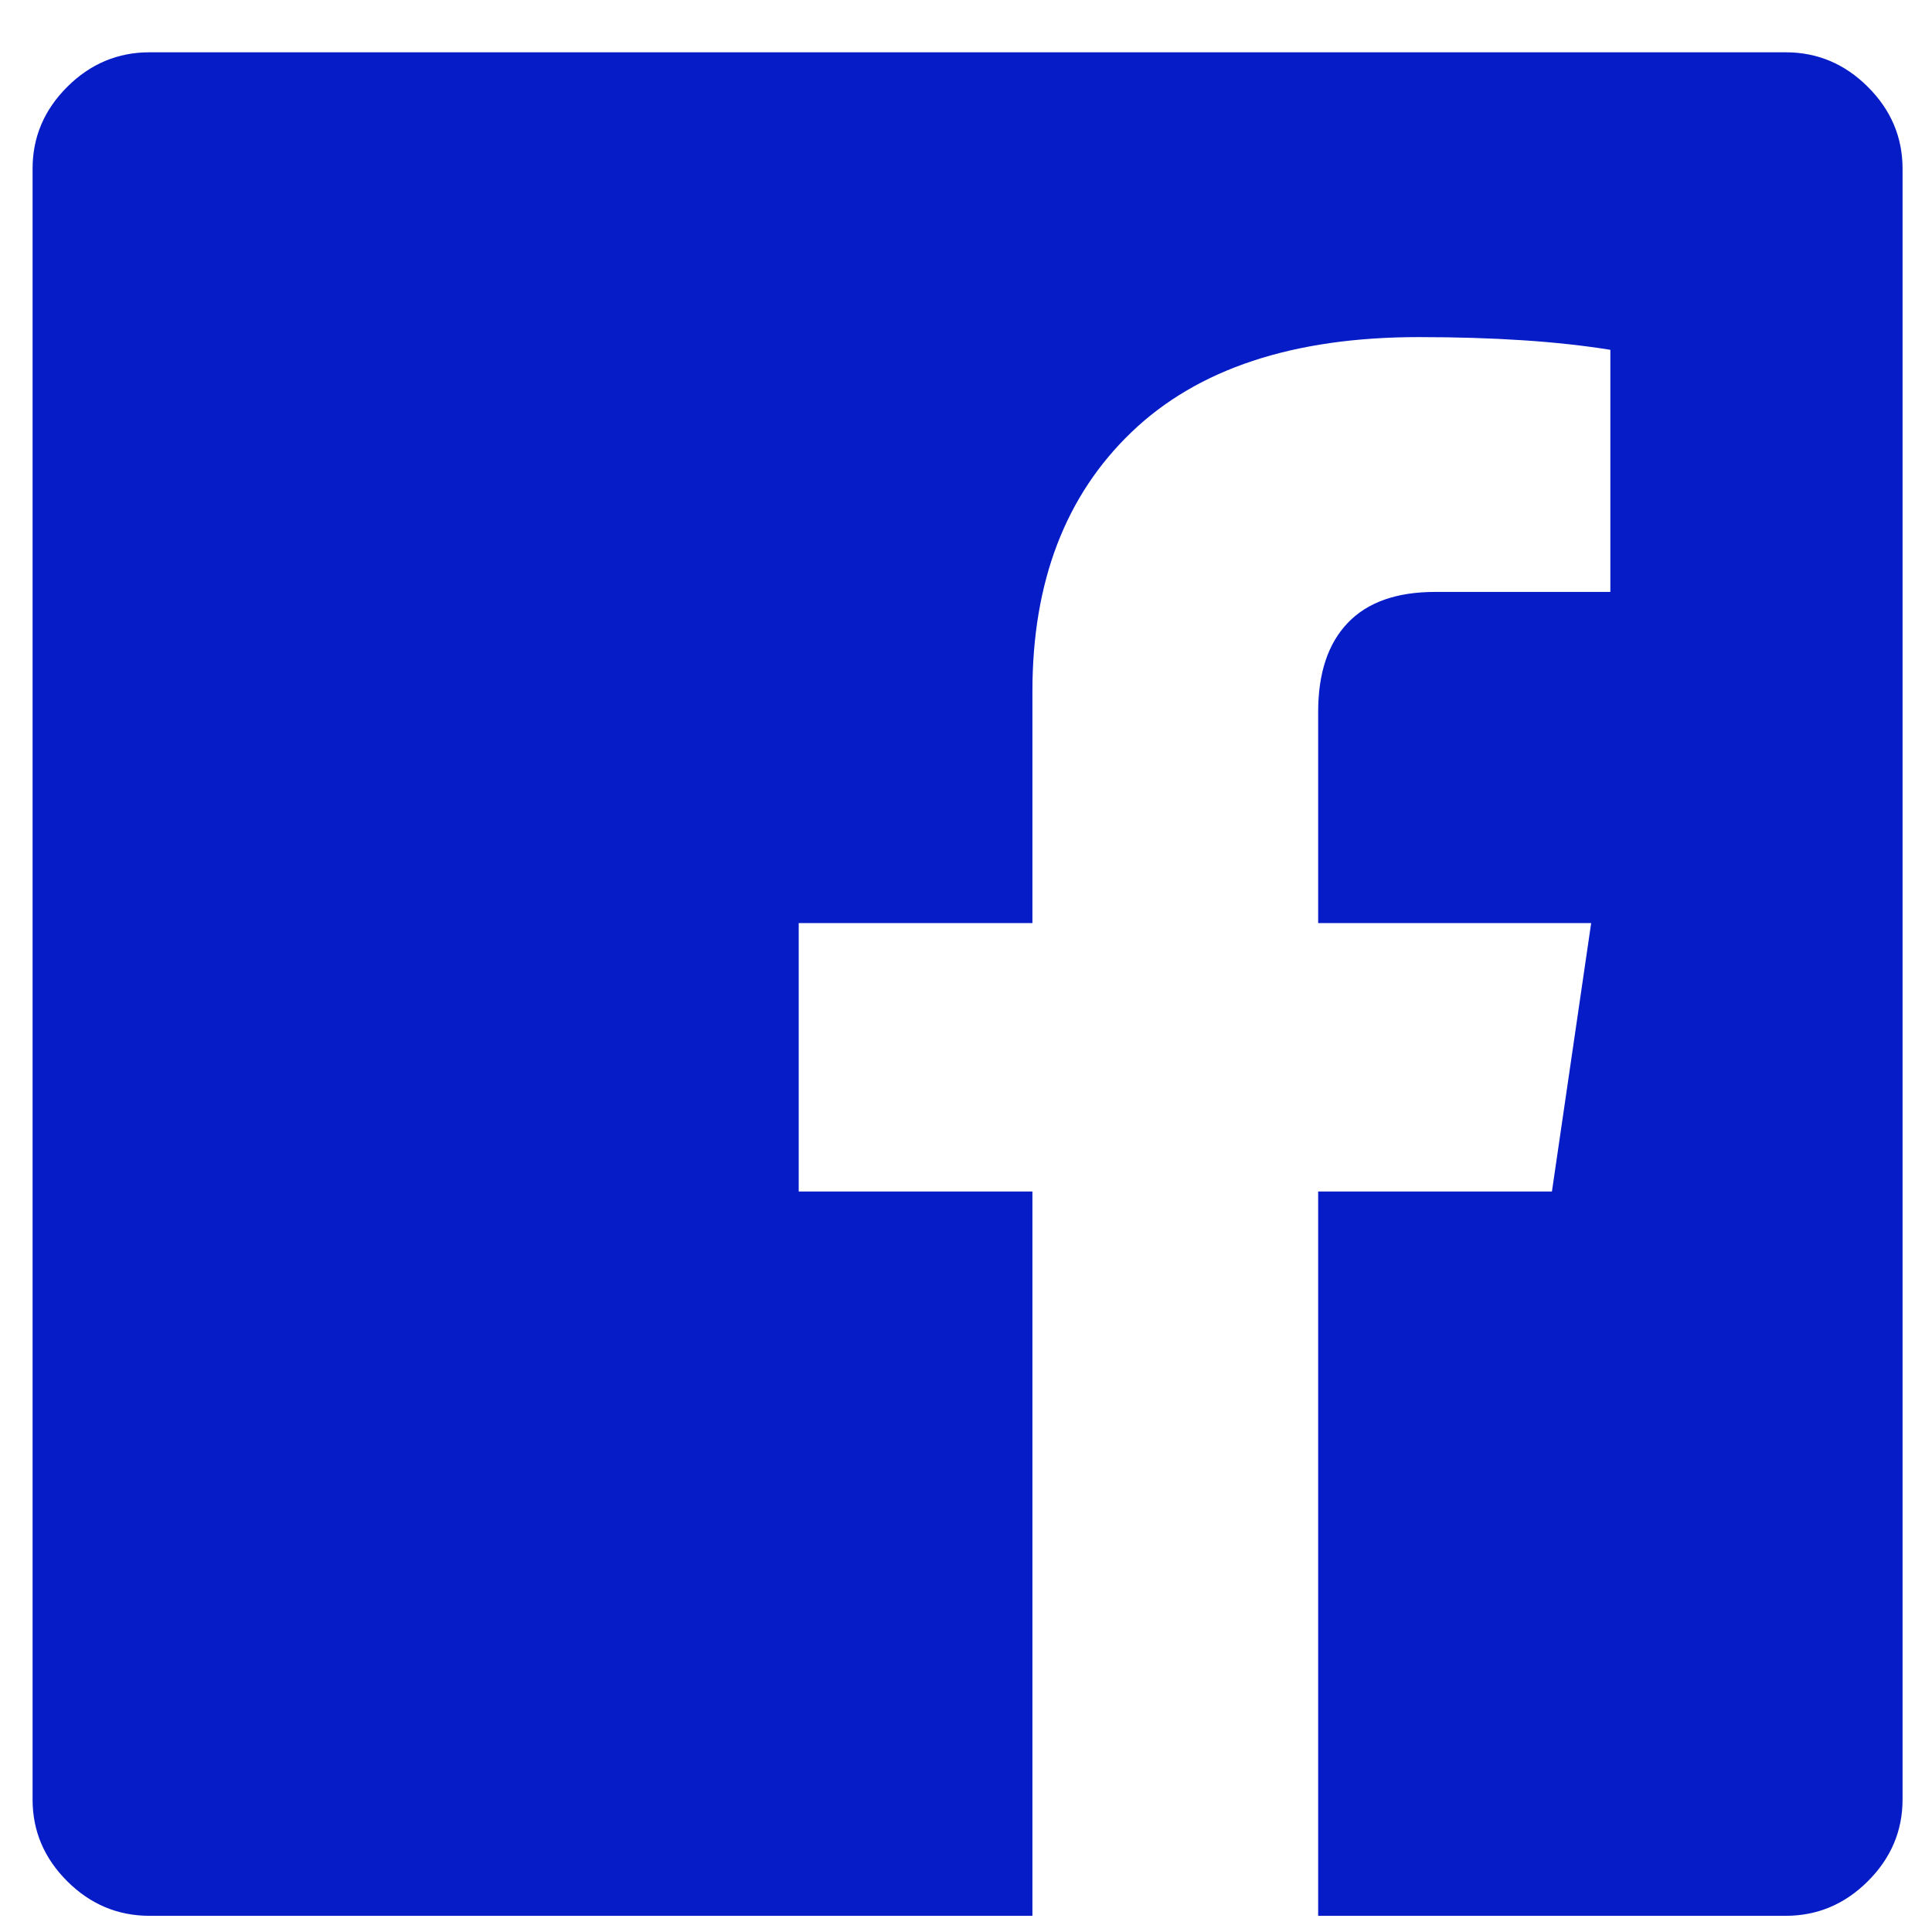 <?xml version="1.0" encoding="UTF-8"?>
<svg width="29px" height="29px" viewBox="0 0 29 29" version="1.1" xmlns="http://www.w3.org/2000/svg" xmlns:xlink="http://www.w3.org/1999/xlink">
    <title>Fill 1</title>
    <g id="Home" stroke="none" stroke-width="1" fill="none" fill-rule="evenodd">
        <g id="Bitsys-landing-1_d" transform="translate(-1180, -129)" fill="#061CC7">
            <g id="social" transform="translate(1126, 127)">
                <path d="M82.558,4.533 L82.558,29.01 C82.558,29.483 82.384,29.892 82.036,30.239 C81.69,30.584 81.278,30.757 80.804,30.757 L73.786,30.757 L73.786,19.885 L77.295,19.885 L77.884,15.856 L73.786,15.856 L73.786,12.686 C73.786,12.104 73.934,11.659 74.232,11.348 C74.528,11.039 74.966,10.885 75.541,10.885 L78.172,10.885 L78.172,7.251 C77.387,7.124 76.427,7.06 75.294,7.06 C73.412,7.06 71.974,7.536 70.984,8.487 C69.992,9.438 69.497,10.734 69.497,12.373 L69.497,15.856 L65.989,15.856 L65.989,19.885 L69.497,19.885 L69.497,30.757 L56.244,30.757 C55.769,30.757 55.356,30.584 55.01,30.239 C54.662,29.892 54.489,29.483 54.489,29.01 L54.489,4.533 C54.489,4.059 54.662,3.65 55.01,3.303 C55.356,2.958 55.769,2.785 56.244,2.785 L80.804,2.785 C81.278,2.785 81.69,2.958 82.036,3.303 C82.384,3.65 82.558,4.059 82.558,4.533" id="Fill-1"></path>
            </g>
        </g>
    </g>
</svg>